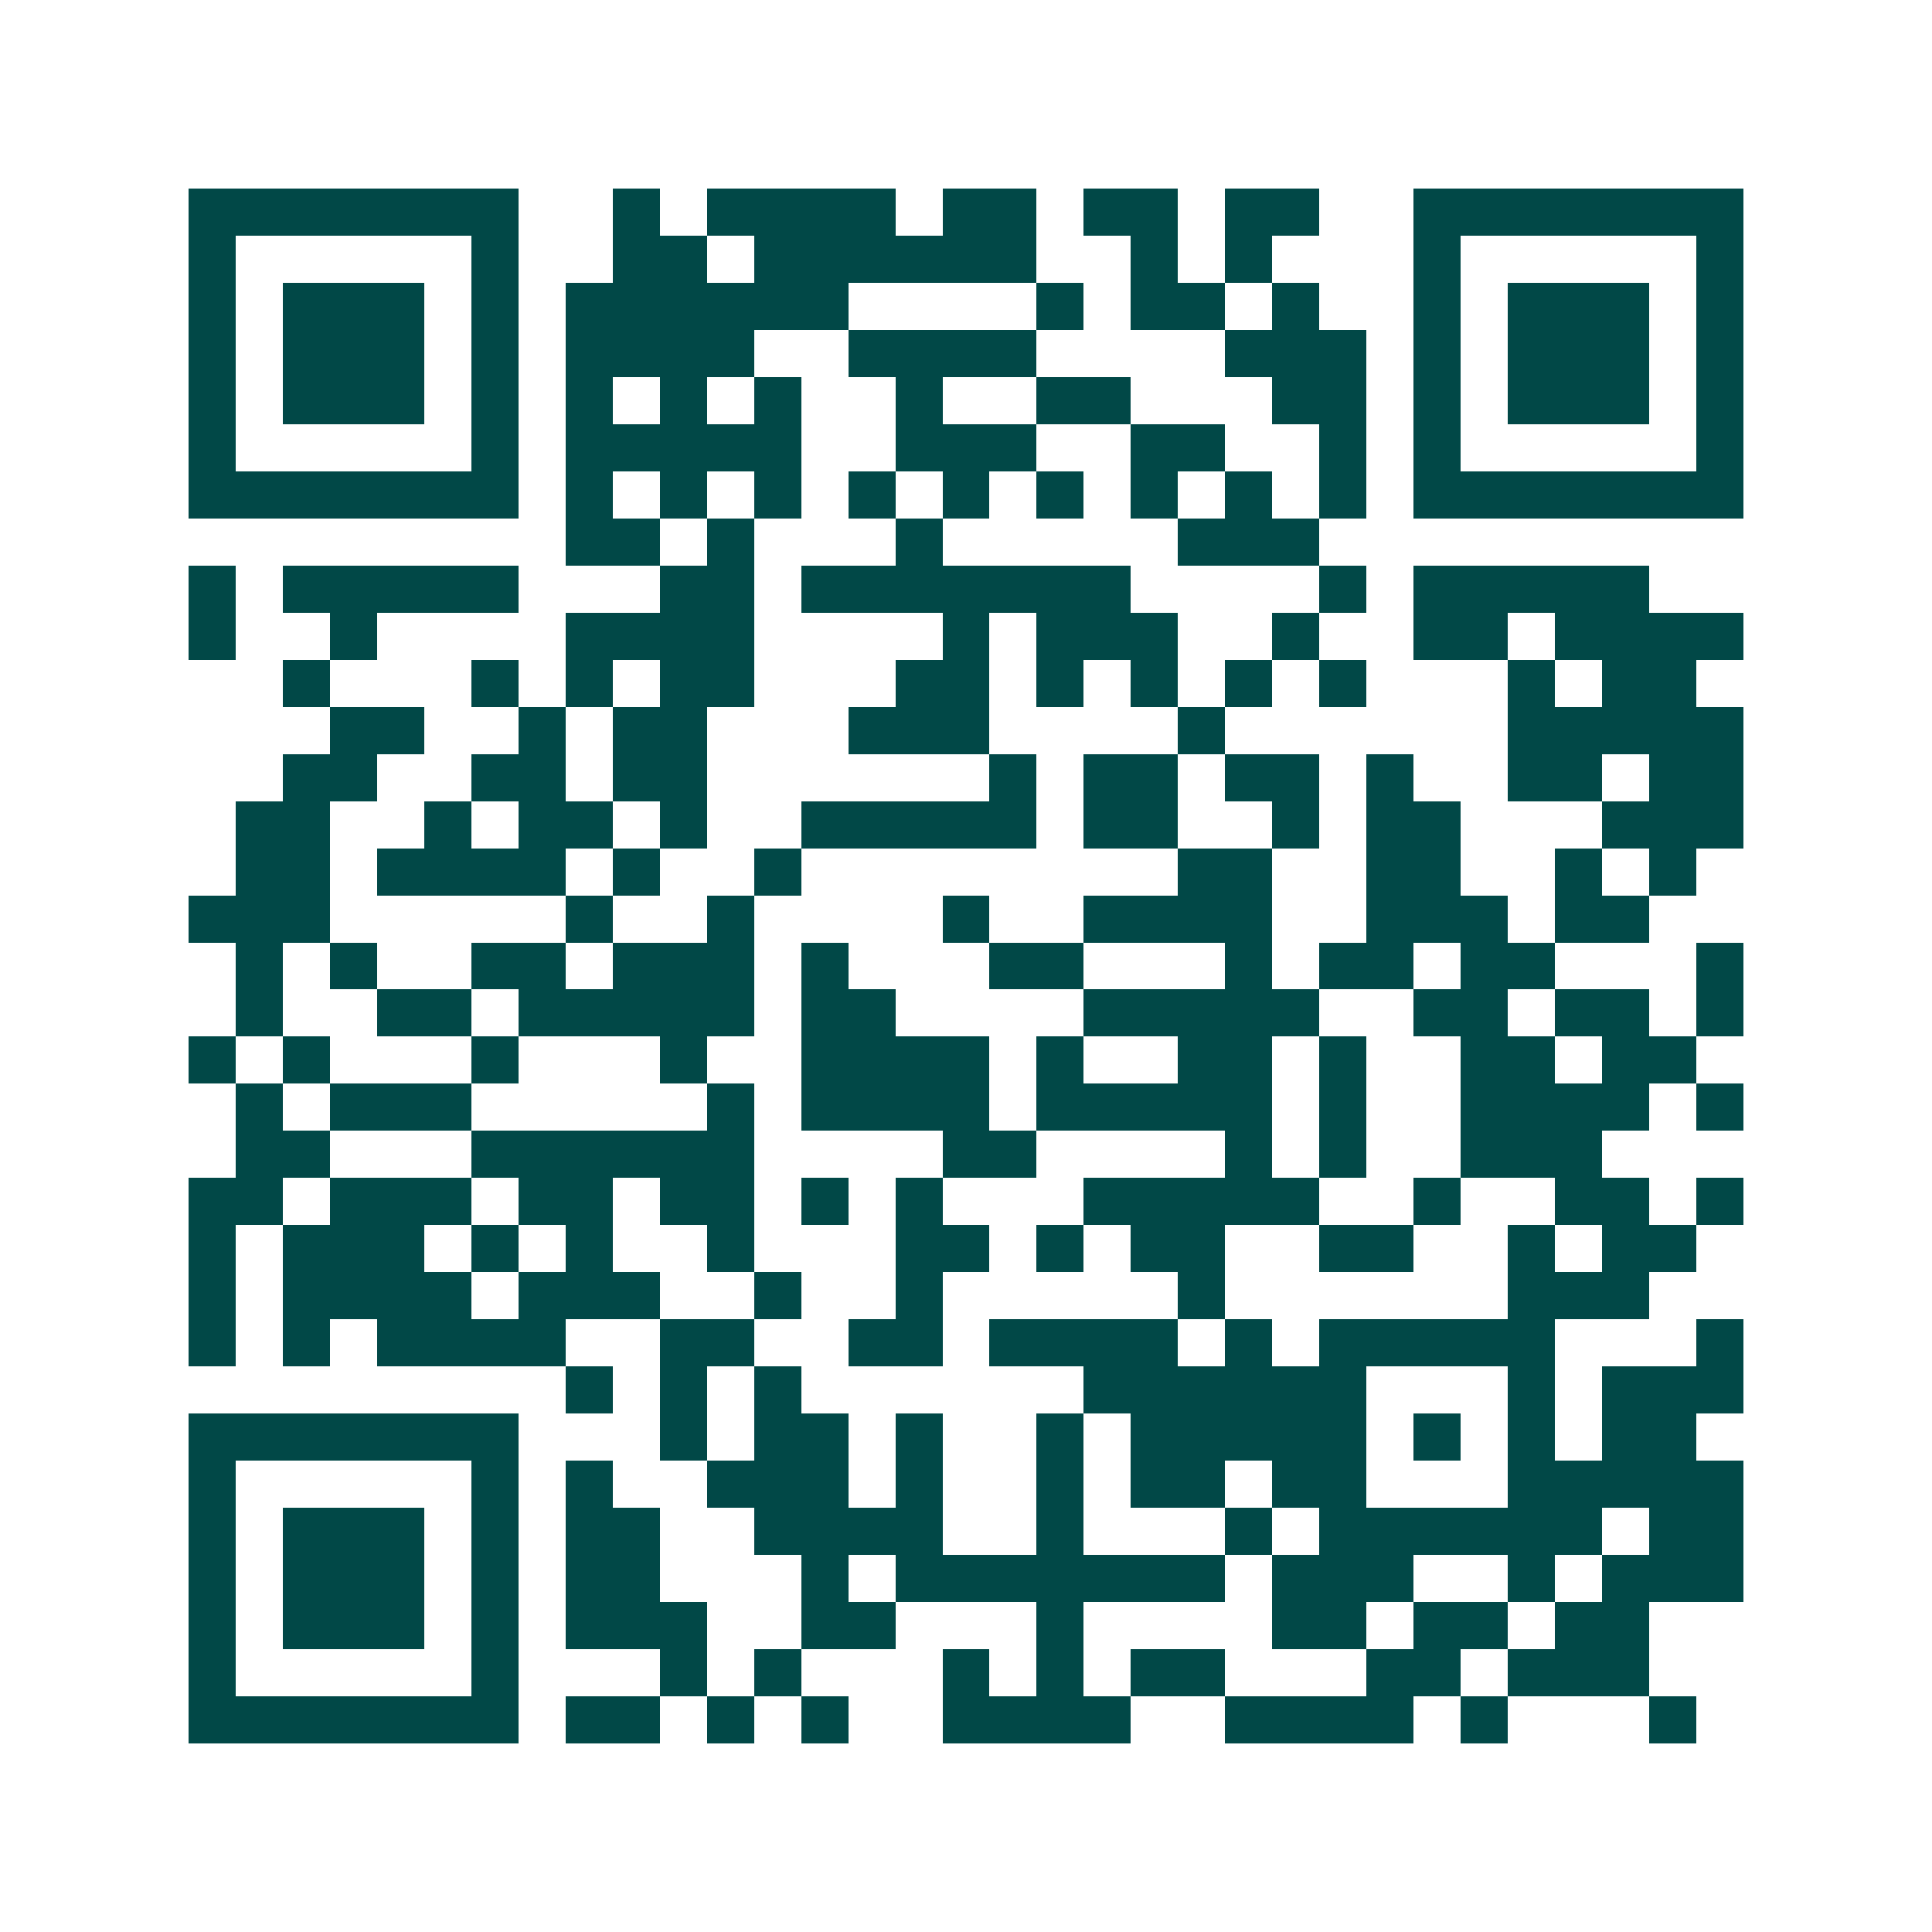 <svg xmlns="http://www.w3.org/2000/svg" width="200" height="200" viewBox="0 0 41 41" shape-rendering="crispEdges"><path fill="#ffffff" d="M0 0h41v41H0z"/><path stroke="#014847" d="M4 4.5h7m2 0h1m1 0h4m1 0h2m1 0h2m1 0h2m2 0h7M4 5.5h1m5 0h1m2 0h2m1 0h6m2 0h1m1 0h1m3 0h1m5 0h1M4 6.5h1m1 0h3m1 0h1m1 0h6m4 0h1m1 0h2m1 0h1m2 0h1m1 0h3m1 0h1M4 7.5h1m1 0h3m1 0h1m1 0h4m2 0h4m4 0h3m1 0h1m1 0h3m1 0h1M4 8.5h1m1 0h3m1 0h1m1 0h1m1 0h1m1 0h1m2 0h1m2 0h2m3 0h2m1 0h1m1 0h3m1 0h1M4 9.5h1m5 0h1m1 0h5m2 0h3m2 0h2m2 0h1m1 0h1m5 0h1M4 10.5h7m1 0h1m1 0h1m1 0h1m1 0h1m1 0h1m1 0h1m1 0h1m1 0h1m1 0h1m1 0h7M12 11.5h2m1 0h1m3 0h1m5 0h3M4 12.5h1m1 0h5m3 0h2m1 0h7m4 0h1m1 0h5M4 13.5h1m2 0h1m4 0h4m4 0h1m1 0h3m2 0h1m2 0h2m1 0h4M6 14.5h1m3 0h1m1 0h1m1 0h2m3 0h2m1 0h1m1 0h1m1 0h1m1 0h1m3 0h1m1 0h2M7 15.5h2m2 0h1m1 0h2m3 0h3m4 0h1m6 0h5M6 16.5h2m2 0h2m1 0h2m6 0h1m1 0h2m1 0h2m1 0h1m2 0h2m1 0h2M5 17.5h2m2 0h1m1 0h2m1 0h1m2 0h5m1 0h2m2 0h1m1 0h2m3 0h3M5 18.5h2m1 0h4m1 0h1m2 0h1m8 0h2m2 0h2m2 0h1m1 0h1M4 19.5h3m5 0h1m2 0h1m4 0h1m2 0h4m2 0h3m1 0h2M5 20.5h1m1 0h1m2 0h2m1 0h3m1 0h1m3 0h2m3 0h1m1 0h2m1 0h2m3 0h1M5 21.5h1m2 0h2m1 0h5m1 0h2m4 0h5m2 0h2m1 0h2m1 0h1M4 22.5h1m1 0h1m3 0h1m3 0h1m2 0h4m1 0h1m2 0h2m1 0h1m2 0h2m1 0h2M5 23.5h1m1 0h3m5 0h1m1 0h4m1 0h5m1 0h1m2 0h4m1 0h1M5 24.5h2m3 0h6m4 0h2m4 0h1m1 0h1m2 0h3M4 25.5h2m1 0h3m1 0h2m1 0h2m1 0h1m1 0h1m3 0h5m2 0h1m2 0h2m1 0h1M4 26.5h1m1 0h3m1 0h1m1 0h1m2 0h1m3 0h2m1 0h1m1 0h2m2 0h2m2 0h1m1 0h2M4 27.5h1m1 0h4m1 0h3m2 0h1m2 0h1m5 0h1m6 0h3M4 28.5h1m1 0h1m1 0h4m2 0h2m2 0h2m1 0h4m1 0h1m1 0h5m3 0h1M12 29.5h1m1 0h1m1 0h1m6 0h6m3 0h1m1 0h3M4 30.5h7m3 0h1m1 0h2m1 0h1m2 0h1m1 0h5m1 0h1m1 0h1m1 0h2M4 31.5h1m5 0h1m1 0h1m2 0h3m1 0h1m2 0h1m1 0h2m1 0h2m3 0h5M4 32.5h1m1 0h3m1 0h1m1 0h2m2 0h4m2 0h1m3 0h1m1 0h6m1 0h2M4 33.5h1m1 0h3m1 0h1m1 0h2m3 0h1m1 0h7m1 0h3m2 0h1m1 0h3M4 34.5h1m1 0h3m1 0h1m1 0h3m2 0h2m3 0h1m4 0h2m1 0h2m1 0h2M4 35.5h1m5 0h1m3 0h1m1 0h1m3 0h1m1 0h1m1 0h2m3 0h2m1 0h3M4 36.5h7m1 0h2m1 0h1m1 0h1m2 0h4m2 0h4m1 0h1m3 0h1"/></svg>
